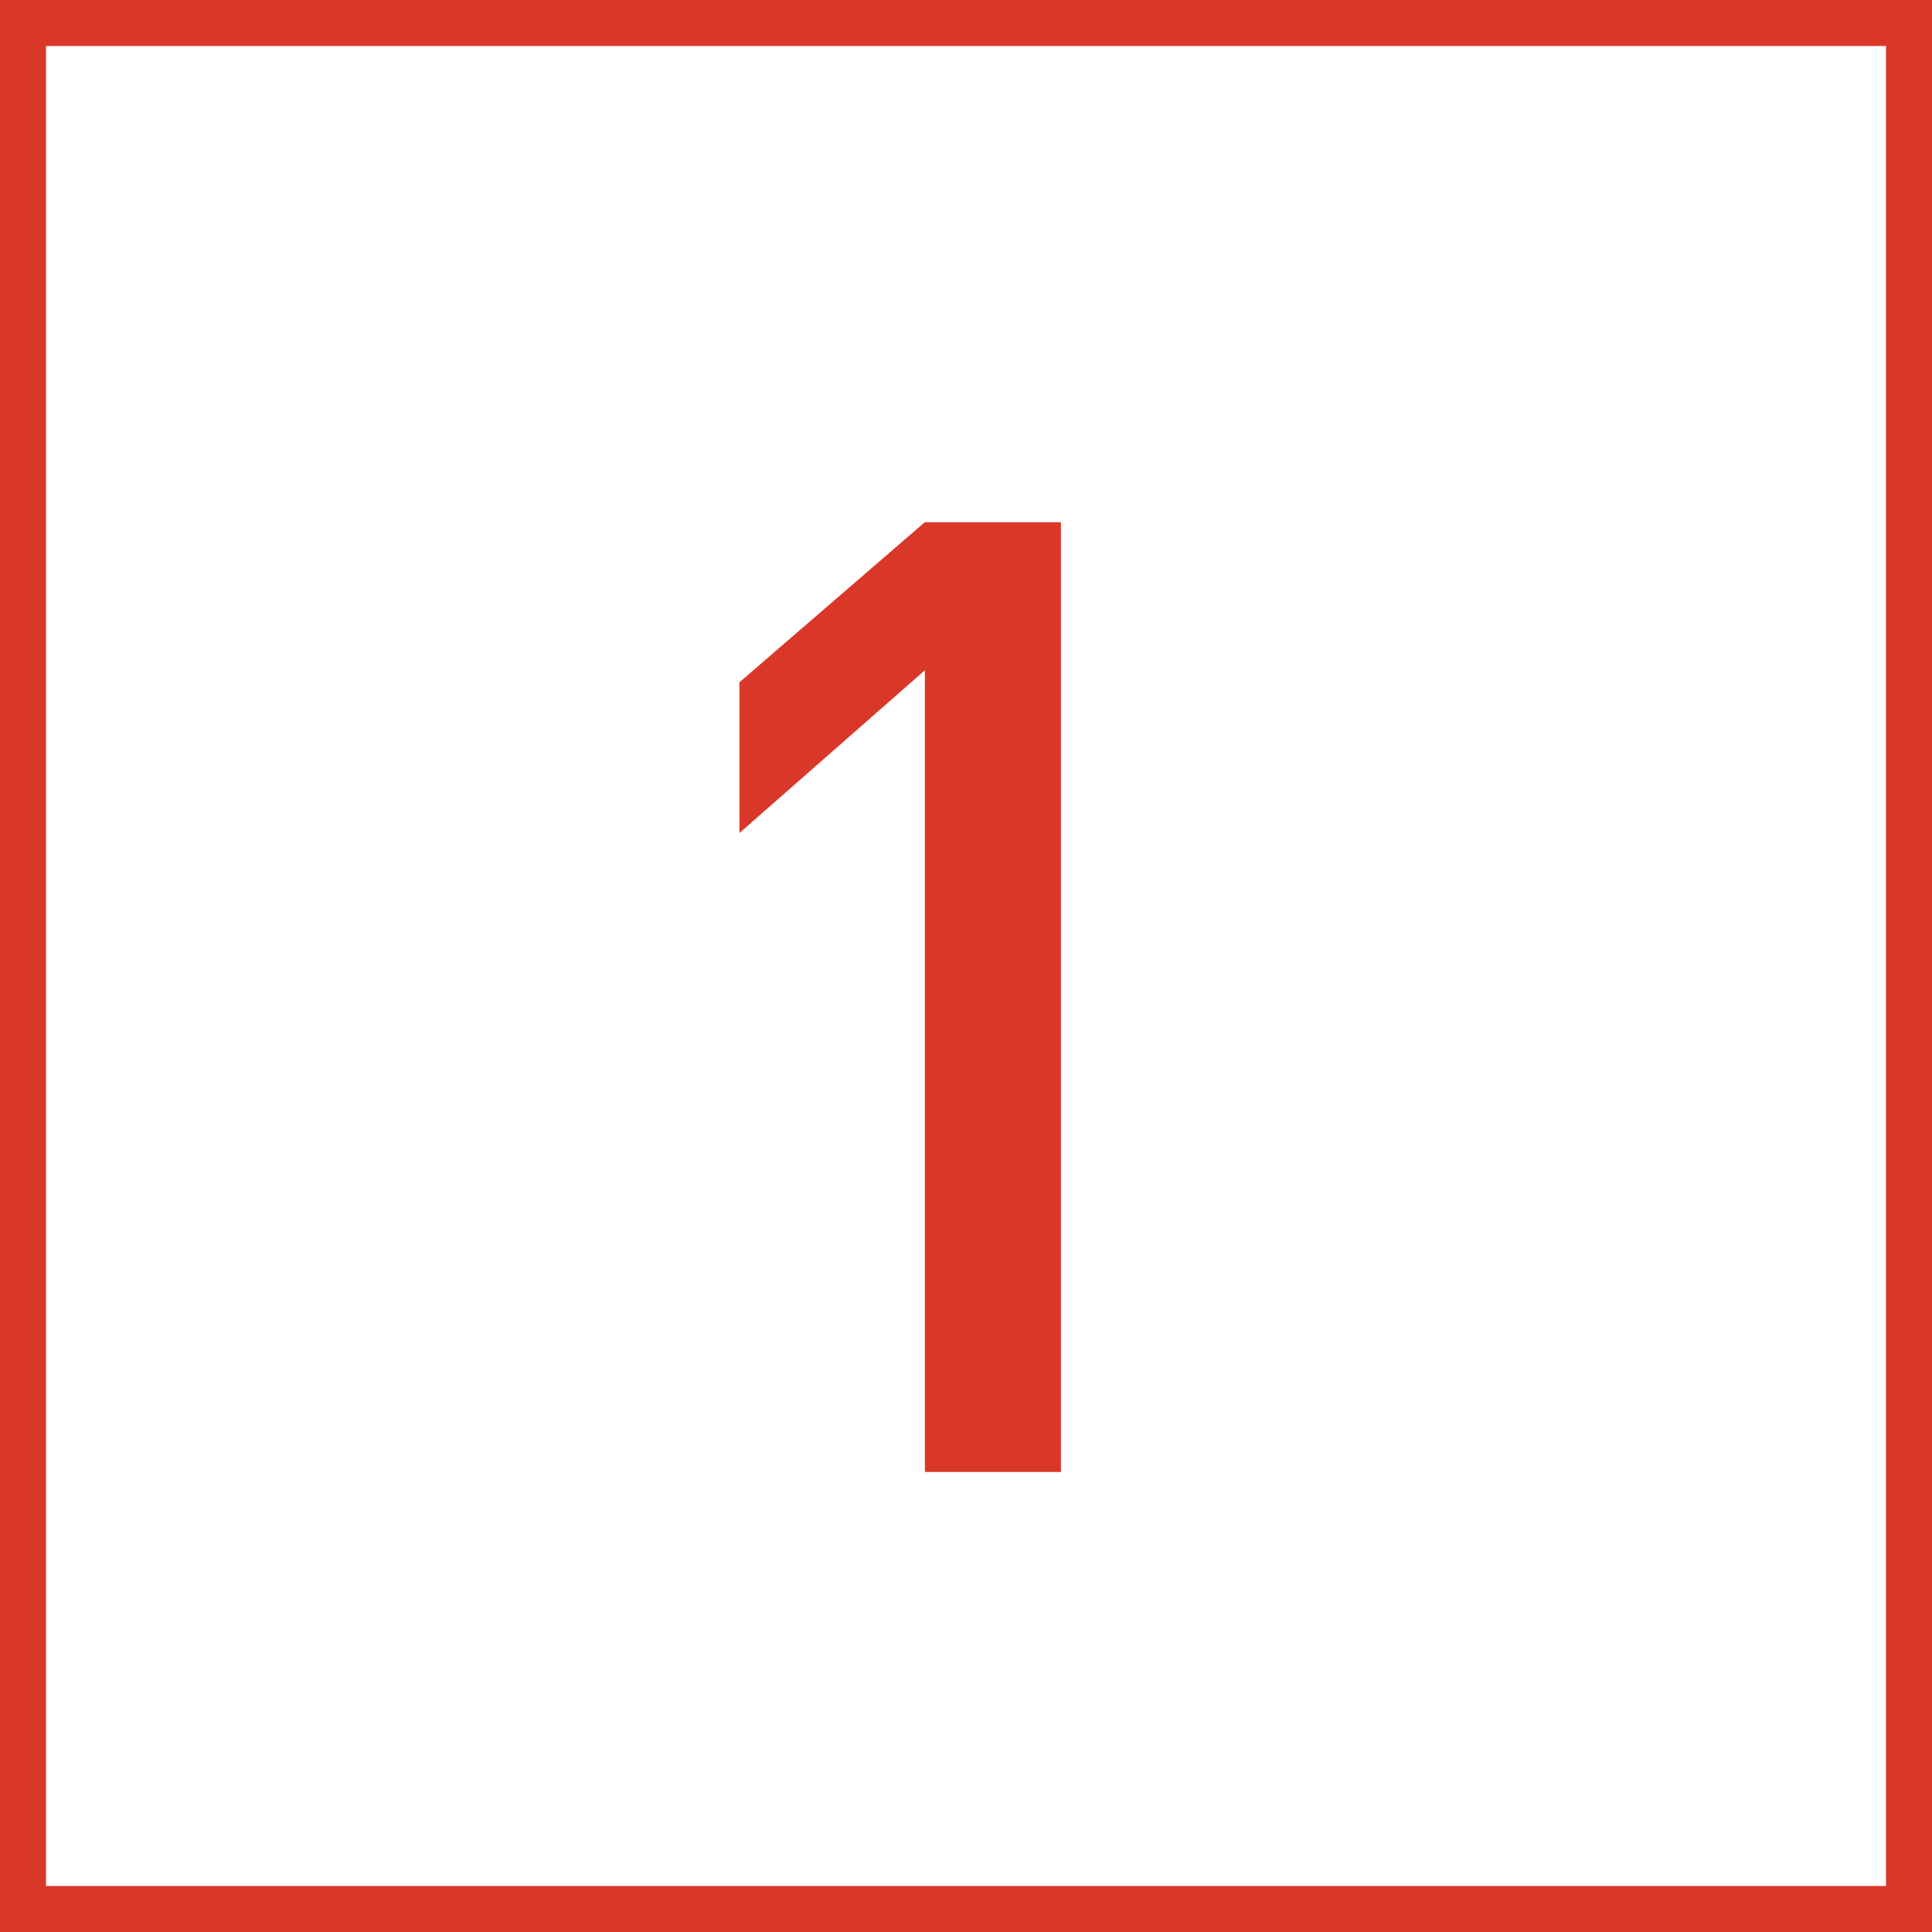 <svg width="42" height="42" fill="none" xmlns="http://www.w3.org/2000/svg"><path d="M23.064 32h-2.958V14.571l-4.031 3.538v-3.277l4.03-3.48h2.959V32Z" fill="#D93829"/><path stroke="#D93829" d="M.5.5h41v41H.5z"/></svg>